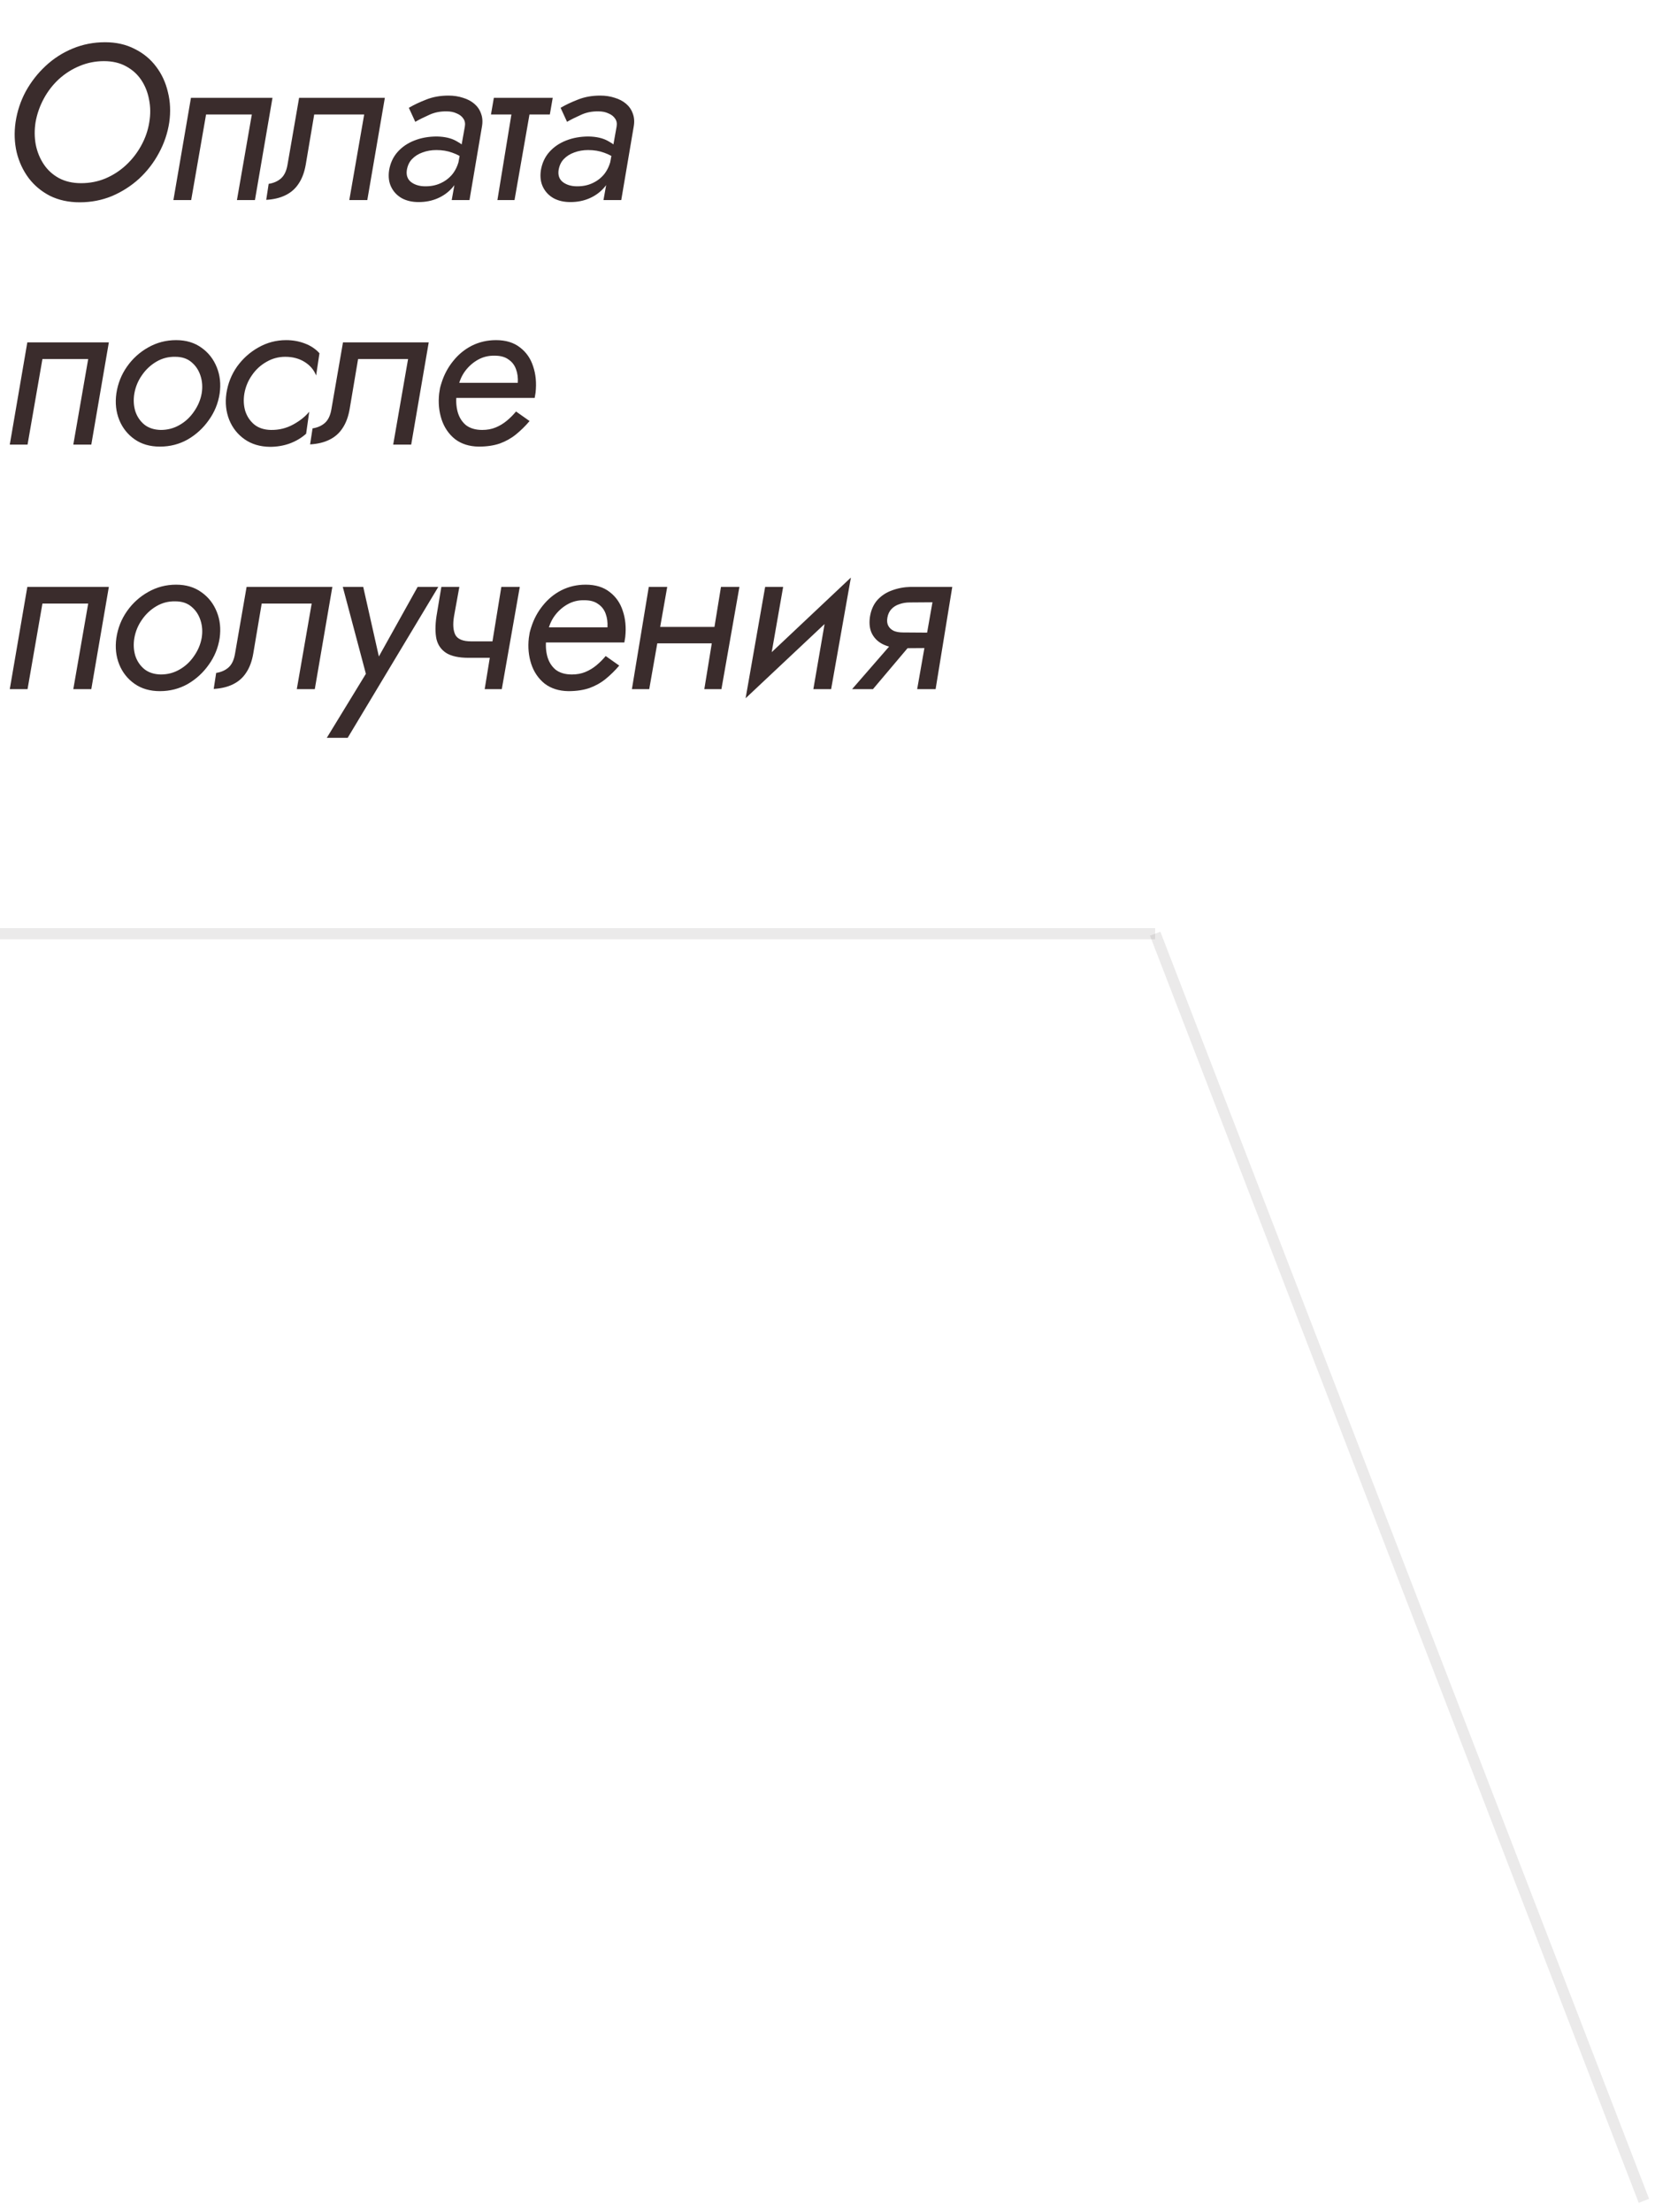 <?xml version="1.0" encoding="UTF-8"?> <svg xmlns="http://www.w3.org/2000/svg" width="149" height="199" viewBox="0 0 149 199" fill="none"><path d="M3.2 11C3.093 11.693 3.1 12.367 3.22 13.02C3.353 13.673 3.593 14.26 3.94 14.78C4.287 15.3 4.74 15.713 5.3 16.02C5.873 16.327 6.54 16.48 7.3 16.48C8.073 16.48 8.8 16.34 9.48 16.06C10.173 15.767 10.793 15.367 11.34 14.86C11.887 14.353 12.34 13.773 12.7 13.12C13.073 12.453 13.32 11.747 13.44 11C13.56 10.293 13.553 9.613 13.42 8.96C13.3 8.307 13.067 7.72 12.72 7.2C12.373 6.68 11.913 6.267 11.34 5.96C10.78 5.653 10.12 5.5 9.36 5.5C8.587 5.5 7.853 5.647 7.16 5.94C6.48 6.22 5.86 6.613 5.3 7.12C4.753 7.627 4.3 8.213 3.94 8.88C3.58 9.547 3.333 10.253 3.2 11ZM1.4 11C1.547 10.013 1.853 9.087 2.32 8.22C2.8 7.353 3.4 6.587 4.12 5.92C4.84 5.253 5.653 4.733 6.56 4.36C7.467 3.987 8.433 3.8 9.46 3.8C10.46 3.8 11.347 4 12.12 4.4C12.907 4.787 13.553 5.32 14.06 6C14.567 6.667 14.92 7.433 15.12 8.3C15.333 9.153 15.373 10.053 15.24 11C15.093 11.973 14.78 12.9 14.3 13.78C13.833 14.647 13.24 15.413 12.52 16.08C11.8 16.733 10.987 17.253 10.08 17.64C9.173 18.013 8.207 18.2 7.18 18.2C6.18 18.2 5.287 18.007 4.5 17.62C3.727 17.22 3.087 16.687 2.58 16.02C2.073 15.34 1.713 14.567 1.5 13.7C1.3 12.833 1.267 11.933 1.4 11ZM24.532 8.8L22.952 18H21.332L22.672 10.3H18.552L17.212 18H15.612L17.192 8.8H24.532ZM34.648 8.8L33.068 18H31.448L32.788 10.3H28.288L27.528 14.8C27.408 15.493 27.195 16.067 26.888 16.52C26.595 16.973 26.201 17.32 25.708 17.56C25.228 17.8 24.648 17.94 23.968 17.98L24.188 16.54C24.628 16.473 24.994 16.313 25.288 16.06C25.595 15.793 25.794 15.373 25.888 14.8L26.928 8.8H34.648ZM36.628 15.3C36.561 15.767 36.688 16.127 37.008 16.38C37.328 16.62 37.728 16.747 38.208 16.76C38.741 16.773 39.214 16.687 39.628 16.5C40.054 16.313 40.414 16.047 40.708 15.7C41.001 15.34 41.208 14.907 41.328 14.4L41.468 15.42C41.334 15.98 41.088 16.467 40.728 16.88C40.368 17.293 39.928 17.613 39.408 17.84C38.888 18.067 38.314 18.18 37.688 18.18C37.114 18.18 36.614 18.067 36.188 17.84C35.761 17.6 35.441 17.267 35.228 16.84C35.014 16.413 34.948 15.913 35.028 15.34C35.134 14.687 35.388 14.133 35.788 13.68C36.188 13.227 36.694 12.88 37.308 12.64C37.921 12.4 38.594 12.28 39.328 12.28C40.034 12.293 40.614 12.427 41.068 12.68C41.534 12.933 41.888 13.207 42.128 13.5L41.988 14.42C41.574 14.113 41.154 13.887 40.728 13.74C40.301 13.58 39.821 13.5 39.288 13.5C38.834 13.5 38.414 13.573 38.028 13.72C37.654 13.853 37.341 14.053 37.088 14.32C36.848 14.573 36.694 14.9 36.628 15.3ZM37.388 10.96L36.808 9.7C37.261 9.433 37.781 9.187 38.368 8.96C38.968 8.72 39.634 8.6 40.368 8.6C40.848 8.6 41.288 8.667 41.688 8.8C42.088 8.92 42.428 9.1 42.708 9.34C42.988 9.58 43.188 9.873 43.308 10.22C43.441 10.567 43.468 10.96 43.388 11.4L42.268 18H40.668L41.848 11.4C41.901 11.107 41.854 10.86 41.708 10.66C41.574 10.46 41.374 10.307 41.108 10.2C40.854 10.08 40.561 10.02 40.228 10.02C39.641 10.007 39.108 10.113 38.628 10.34C38.148 10.553 37.734 10.76 37.388 10.96ZM44.462 8.8H49.762L49.502 10.3H44.202L44.462 8.8ZM46.222 9.2H47.862L46.322 18H44.782L46.222 9.2ZM50.291 15.3C50.224 15.767 50.351 16.127 50.671 16.38C50.991 16.62 51.391 16.747 51.871 16.76C52.404 16.773 52.878 16.687 53.291 16.5C53.718 16.313 54.078 16.047 54.371 15.7C54.664 15.34 54.871 14.907 54.991 14.4L55.131 15.42C54.998 15.98 54.751 16.467 54.391 16.88C54.031 17.293 53.591 17.613 53.071 17.84C52.551 18.067 51.978 18.18 51.351 18.18C50.778 18.18 50.278 18.067 49.851 17.84C49.424 17.6 49.104 17.267 48.891 16.84C48.678 16.413 48.611 15.913 48.691 15.34C48.798 14.687 49.051 14.133 49.451 13.68C49.851 13.227 50.358 12.88 50.971 12.64C51.584 12.4 52.258 12.28 52.991 12.28C53.698 12.293 54.278 12.427 54.731 12.68C55.198 12.933 55.551 13.207 55.791 13.5L55.651 14.42C55.238 14.113 54.818 13.887 54.391 13.74C53.964 13.58 53.484 13.5 52.951 13.5C52.498 13.5 52.078 13.573 51.691 13.72C51.318 13.853 51.004 14.053 50.751 14.32C50.511 14.573 50.358 14.9 50.291 15.3ZM51.051 10.96L50.471 9.7C50.924 9.433 51.444 9.187 52.031 8.96C52.631 8.72 53.298 8.6 54.031 8.6C54.511 8.6 54.951 8.667 55.351 8.8C55.751 8.92 56.091 9.1 56.371 9.34C56.651 9.58 56.851 9.873 56.971 10.22C57.104 10.567 57.131 10.96 57.051 11.4L55.931 18H54.331L55.511 11.4C55.564 11.107 55.518 10.86 55.371 10.66C55.238 10.46 55.038 10.307 54.771 10.2C54.518 10.08 54.224 10.02 53.891 10.02C53.304 10.007 52.771 10.113 52.291 10.34C51.811 10.553 51.398 10.76 51.051 10.96ZM9.8 30.8L8.22 40H6.6L7.94 32.3H3.82L2.48 40H0.88L2.46 30.8H9.8ZM10.476 35.4C10.609 34.507 10.929 33.7 11.436 32.98C11.942 32.26 12.576 31.687 13.336 31.26C14.109 30.82 14.949 30.6 15.856 30.6C16.749 30.6 17.509 30.827 18.136 31.28C18.762 31.72 19.222 32.307 19.516 33.04C19.809 33.76 19.896 34.547 19.776 35.4C19.642 36.28 19.316 37.08 18.796 37.8C18.289 38.52 17.656 39.1 16.896 39.54C16.136 39.967 15.302 40.18 14.396 40.18C13.502 40.18 12.742 39.96 12.116 39.52C11.489 39.08 11.029 38.5 10.736 37.78C10.442 37.047 10.356 36.253 10.476 35.4ZM12.096 35.4C12.002 35.947 12.029 36.473 12.176 36.98C12.336 37.473 12.609 37.88 12.996 38.2C13.382 38.507 13.876 38.667 14.476 38.68C15.089 38.68 15.649 38.533 16.156 38.24C16.676 37.947 17.109 37.547 17.456 37.04C17.816 36.533 18.049 35.987 18.156 35.4C18.249 34.84 18.216 34.313 18.056 33.82C17.896 33.313 17.622 32.9 17.236 32.58C16.862 32.26 16.376 32.1 15.776 32.1C15.162 32.087 14.596 32.233 14.076 32.54C13.556 32.847 13.122 33.253 12.776 33.76C12.429 34.253 12.202 34.8 12.096 35.4ZM22.001 35.4C21.908 35.96 21.935 36.487 22.081 36.98C22.241 37.473 22.515 37.88 22.901 38.2C23.288 38.507 23.781 38.667 24.381 38.68C25.101 38.693 25.768 38.533 26.381 38.2C26.995 37.867 27.481 37.48 27.841 37.04L27.561 39.02C27.148 39.393 26.655 39.687 26.081 39.9C25.521 40.1 24.928 40.2 24.301 40.2C23.408 40.187 22.648 39.96 22.021 39.52C21.395 39.08 20.935 38.5 20.641 37.78C20.348 37.047 20.261 36.253 20.381 35.4C20.515 34.507 20.835 33.7 21.341 32.98C21.861 32.26 22.501 31.687 23.261 31.26C24.035 30.82 24.868 30.6 25.761 30.6C26.361 30.6 26.921 30.7 27.441 30.9C27.975 31.1 28.415 31.393 28.761 31.78L28.461 33.78C28.261 33.273 27.915 32.867 27.421 32.56C26.928 32.253 26.348 32.1 25.681 32.1C25.068 32.1 24.501 32.253 23.981 32.56C23.461 32.853 23.028 33.253 22.681 33.76C22.335 34.253 22.108 34.8 22.001 35.4ZM38.599 30.8L37.019 40H35.399L36.739 32.3H32.239L31.479 36.8C31.359 37.493 31.145 38.067 30.839 38.52C30.545 38.973 30.152 39.32 29.659 39.56C29.179 39.8 28.599 39.94 27.919 39.98L28.139 38.54C28.579 38.473 28.945 38.313 29.239 38.06C29.545 37.793 29.745 37.373 29.839 36.8L30.879 30.8H38.599ZM40.478 35.8L40.678 34.44H46.618C46.645 33.987 46.592 33.58 46.458 33.22C46.325 32.847 46.098 32.553 45.778 32.34C45.472 32.113 45.058 32 44.538 32C43.992 31.987 43.492 32.107 43.038 32.36C42.585 32.613 42.198 32.953 41.878 33.38C41.572 33.793 41.365 34.267 41.258 34.8L41.118 35.4C41.038 35.987 41.065 36.533 41.198 37.04C41.332 37.533 41.578 37.933 41.938 38.24C42.312 38.533 42.805 38.68 43.418 38.68C43.858 38.68 44.258 38.607 44.618 38.46C44.978 38.313 45.312 38.113 45.618 37.86C45.925 37.607 46.205 37.327 46.458 37.02L47.678 37.88C47.305 38.32 46.898 38.72 46.458 39.08C46.032 39.427 45.545 39.7 44.998 39.9C44.452 40.087 43.818 40.18 43.098 40.18C42.245 40.167 41.532 39.94 40.958 39.5C40.398 39.047 39.998 38.46 39.758 37.74C39.518 37.007 39.445 36.227 39.538 35.4C39.565 35.227 39.592 35.06 39.618 34.9C39.658 34.74 39.705 34.58 39.758 34.42C39.985 33.7 40.332 33.053 40.798 32.48C41.265 31.893 41.825 31.433 42.478 31.1C43.145 30.767 43.872 30.6 44.658 30.6C45.538 30.6 46.258 30.82 46.818 31.26C47.378 31.687 47.772 32.253 47.998 32.96C48.238 33.667 48.312 34.453 48.218 35.32C48.205 35.4 48.192 35.48 48.178 35.56C48.165 35.64 48.152 35.72 48.138 35.8H40.478ZM9.8 52.8L8.22 62H6.6L7.94 54.3H3.82L2.48 62H0.88L2.46 52.8H9.8ZM10.476 57.4C10.609 56.507 10.929 55.7 11.436 54.98C11.942 54.26 12.576 53.687 13.336 53.26C14.109 52.82 14.949 52.6 15.856 52.6C16.749 52.6 17.509 52.827 18.136 53.28C18.762 53.72 19.222 54.307 19.516 55.04C19.809 55.76 19.896 56.547 19.776 57.4C19.642 58.28 19.316 59.08 18.796 59.8C18.289 60.52 17.656 61.1 16.896 61.54C16.136 61.967 15.302 62.18 14.396 62.18C13.502 62.18 12.742 61.96 12.116 61.52C11.489 61.08 11.029 60.5 10.736 59.78C10.442 59.047 10.356 58.253 10.476 57.4ZM12.096 57.4C12.002 57.947 12.029 58.473 12.176 58.98C12.336 59.473 12.609 59.88 12.996 60.2C13.382 60.507 13.876 60.667 14.476 60.68C15.089 60.68 15.649 60.533 16.156 60.24C16.676 59.947 17.109 59.547 17.456 59.04C17.816 58.533 18.049 57.987 18.156 57.4C18.249 56.84 18.216 56.313 18.056 55.82C17.896 55.313 17.622 54.9 17.236 54.58C16.862 54.26 16.376 54.1 15.776 54.1C15.162 54.087 14.596 54.233 14.076 54.54C13.556 54.847 13.122 55.253 12.776 55.76C12.429 56.253 12.202 56.8 12.096 57.4ZM29.921 52.8L28.341 62H26.721L28.061 54.3H23.561L22.801 58.8C22.681 59.493 22.468 60.067 22.161 60.52C21.868 60.973 21.475 61.32 20.981 61.56C20.501 61.8 19.921 61.94 19.241 61.98L19.461 60.54C19.901 60.473 20.268 60.313 20.561 60.06C20.868 59.793 21.068 59.373 21.161 58.8L22.201 52.8H29.921ZM39.461 52.8L31.301 66.38H29.421L32.941 60.62L30.861 52.8H32.701L34.321 60L33.641 59.9L37.601 52.8H39.461ZM42.176 59.18L42.416 57.7H45.516L45.256 59.18H42.176ZM45.136 52.8H46.796L45.176 62H43.636L45.136 52.8ZM41.356 52.8L40.876 55.44C40.756 56.16 40.796 56.72 40.996 57.12C41.21 57.507 41.683 57.7 42.416 57.7L42.176 59.18C41.323 59.18 40.663 59.04 40.196 58.76C39.73 58.467 39.43 58.047 39.296 57.5C39.176 56.94 39.176 56.253 39.296 55.44L39.736 52.8H41.356ZM48.55 57.8L48.75 56.44H54.69C54.717 55.987 54.664 55.58 54.53 55.22C54.397 54.847 54.17 54.553 53.85 54.34C53.544 54.113 53.13 54 52.61 54C52.064 53.987 51.564 54.107 51.11 54.36C50.657 54.613 50.27 54.953 49.95 55.38C49.644 55.793 49.437 56.267 49.33 56.8L49.19 57.4C49.11 57.987 49.137 58.533 49.27 59.04C49.404 59.533 49.65 59.933 50.01 60.24C50.384 60.533 50.877 60.68 51.49 60.68C51.93 60.68 52.33 60.607 52.69 60.46C53.05 60.313 53.384 60.113 53.69 59.86C53.997 59.607 54.277 59.327 54.53 59.02L55.75 59.88C55.377 60.32 54.97 60.72 54.53 61.08C54.104 61.427 53.617 61.7 53.07 61.9C52.524 62.087 51.89 62.18 51.17 62.18C50.317 62.167 49.604 61.94 49.03 61.5C48.47 61.047 48.07 60.46 47.83 59.74C47.59 59.007 47.517 58.227 47.61 57.4C47.637 57.227 47.664 57.06 47.69 56.9C47.73 56.74 47.777 56.58 47.83 56.42C48.057 55.7 48.404 55.053 48.87 54.48C49.337 53.893 49.897 53.433 50.55 53.1C51.217 52.767 51.944 52.6 52.73 52.6C53.61 52.6 54.33 52.82 54.89 53.26C55.45 53.687 55.844 54.253 56.07 54.96C56.31 55.667 56.384 56.453 56.29 57.32C56.277 57.4 56.264 57.48 56.25 57.56C56.237 57.64 56.224 57.72 56.21 57.8H48.55ZM58.51 57.88L58.75 56.4H65.39L65.15 57.88H58.51ZM64.91 52.8H66.57L64.95 62H63.41L64.91 52.8ZM58.41 52.8H60.07L58.45 62H56.89L58.41 52.8ZM76.027 54.46L67.127 62.82L67.707 60.34L76.607 51.96L76.027 54.46ZM70.507 52.8L69.147 60.56L67.127 62.82L68.887 52.8H70.507ZM76.607 51.96L74.827 62H73.227L74.567 54.22L76.607 51.96ZM78.593 62H76.713L80.873 57.22H82.633L78.593 62ZM84.233 62H82.573L84.193 52.8H85.733L84.233 62ZM84.133 56.92L83.933 58.3L81.193 58.32C80.607 58.32 80.08 58.22 79.613 58.02C79.147 57.82 78.793 57.513 78.553 57.1C78.313 56.687 78.233 56.167 78.313 55.54C78.407 54.913 78.627 54.4 78.973 54C79.333 53.6 79.773 53.307 80.293 53.12C80.827 52.92 81.393 52.813 81.993 52.8H84.833L84.633 54.18L81.893 54.2C81.56 54.2 81.247 54.253 80.953 54.36C80.673 54.453 80.44 54.6 80.253 54.8C80.067 55 79.947 55.253 79.893 55.56C79.84 55.853 79.867 56.1 79.973 56.3C80.08 56.5 80.247 56.653 80.473 56.76C80.7 56.853 80.973 56.9 81.293 56.9L84.133 56.92Z" fill="#3A2C2C"></path><path opacity="0.1" d="M0 84H104" stroke="#3A2C2C"></path><path opacity="0.1" d="M104 84L148 198" stroke="#3A2C2C"></path></svg> 